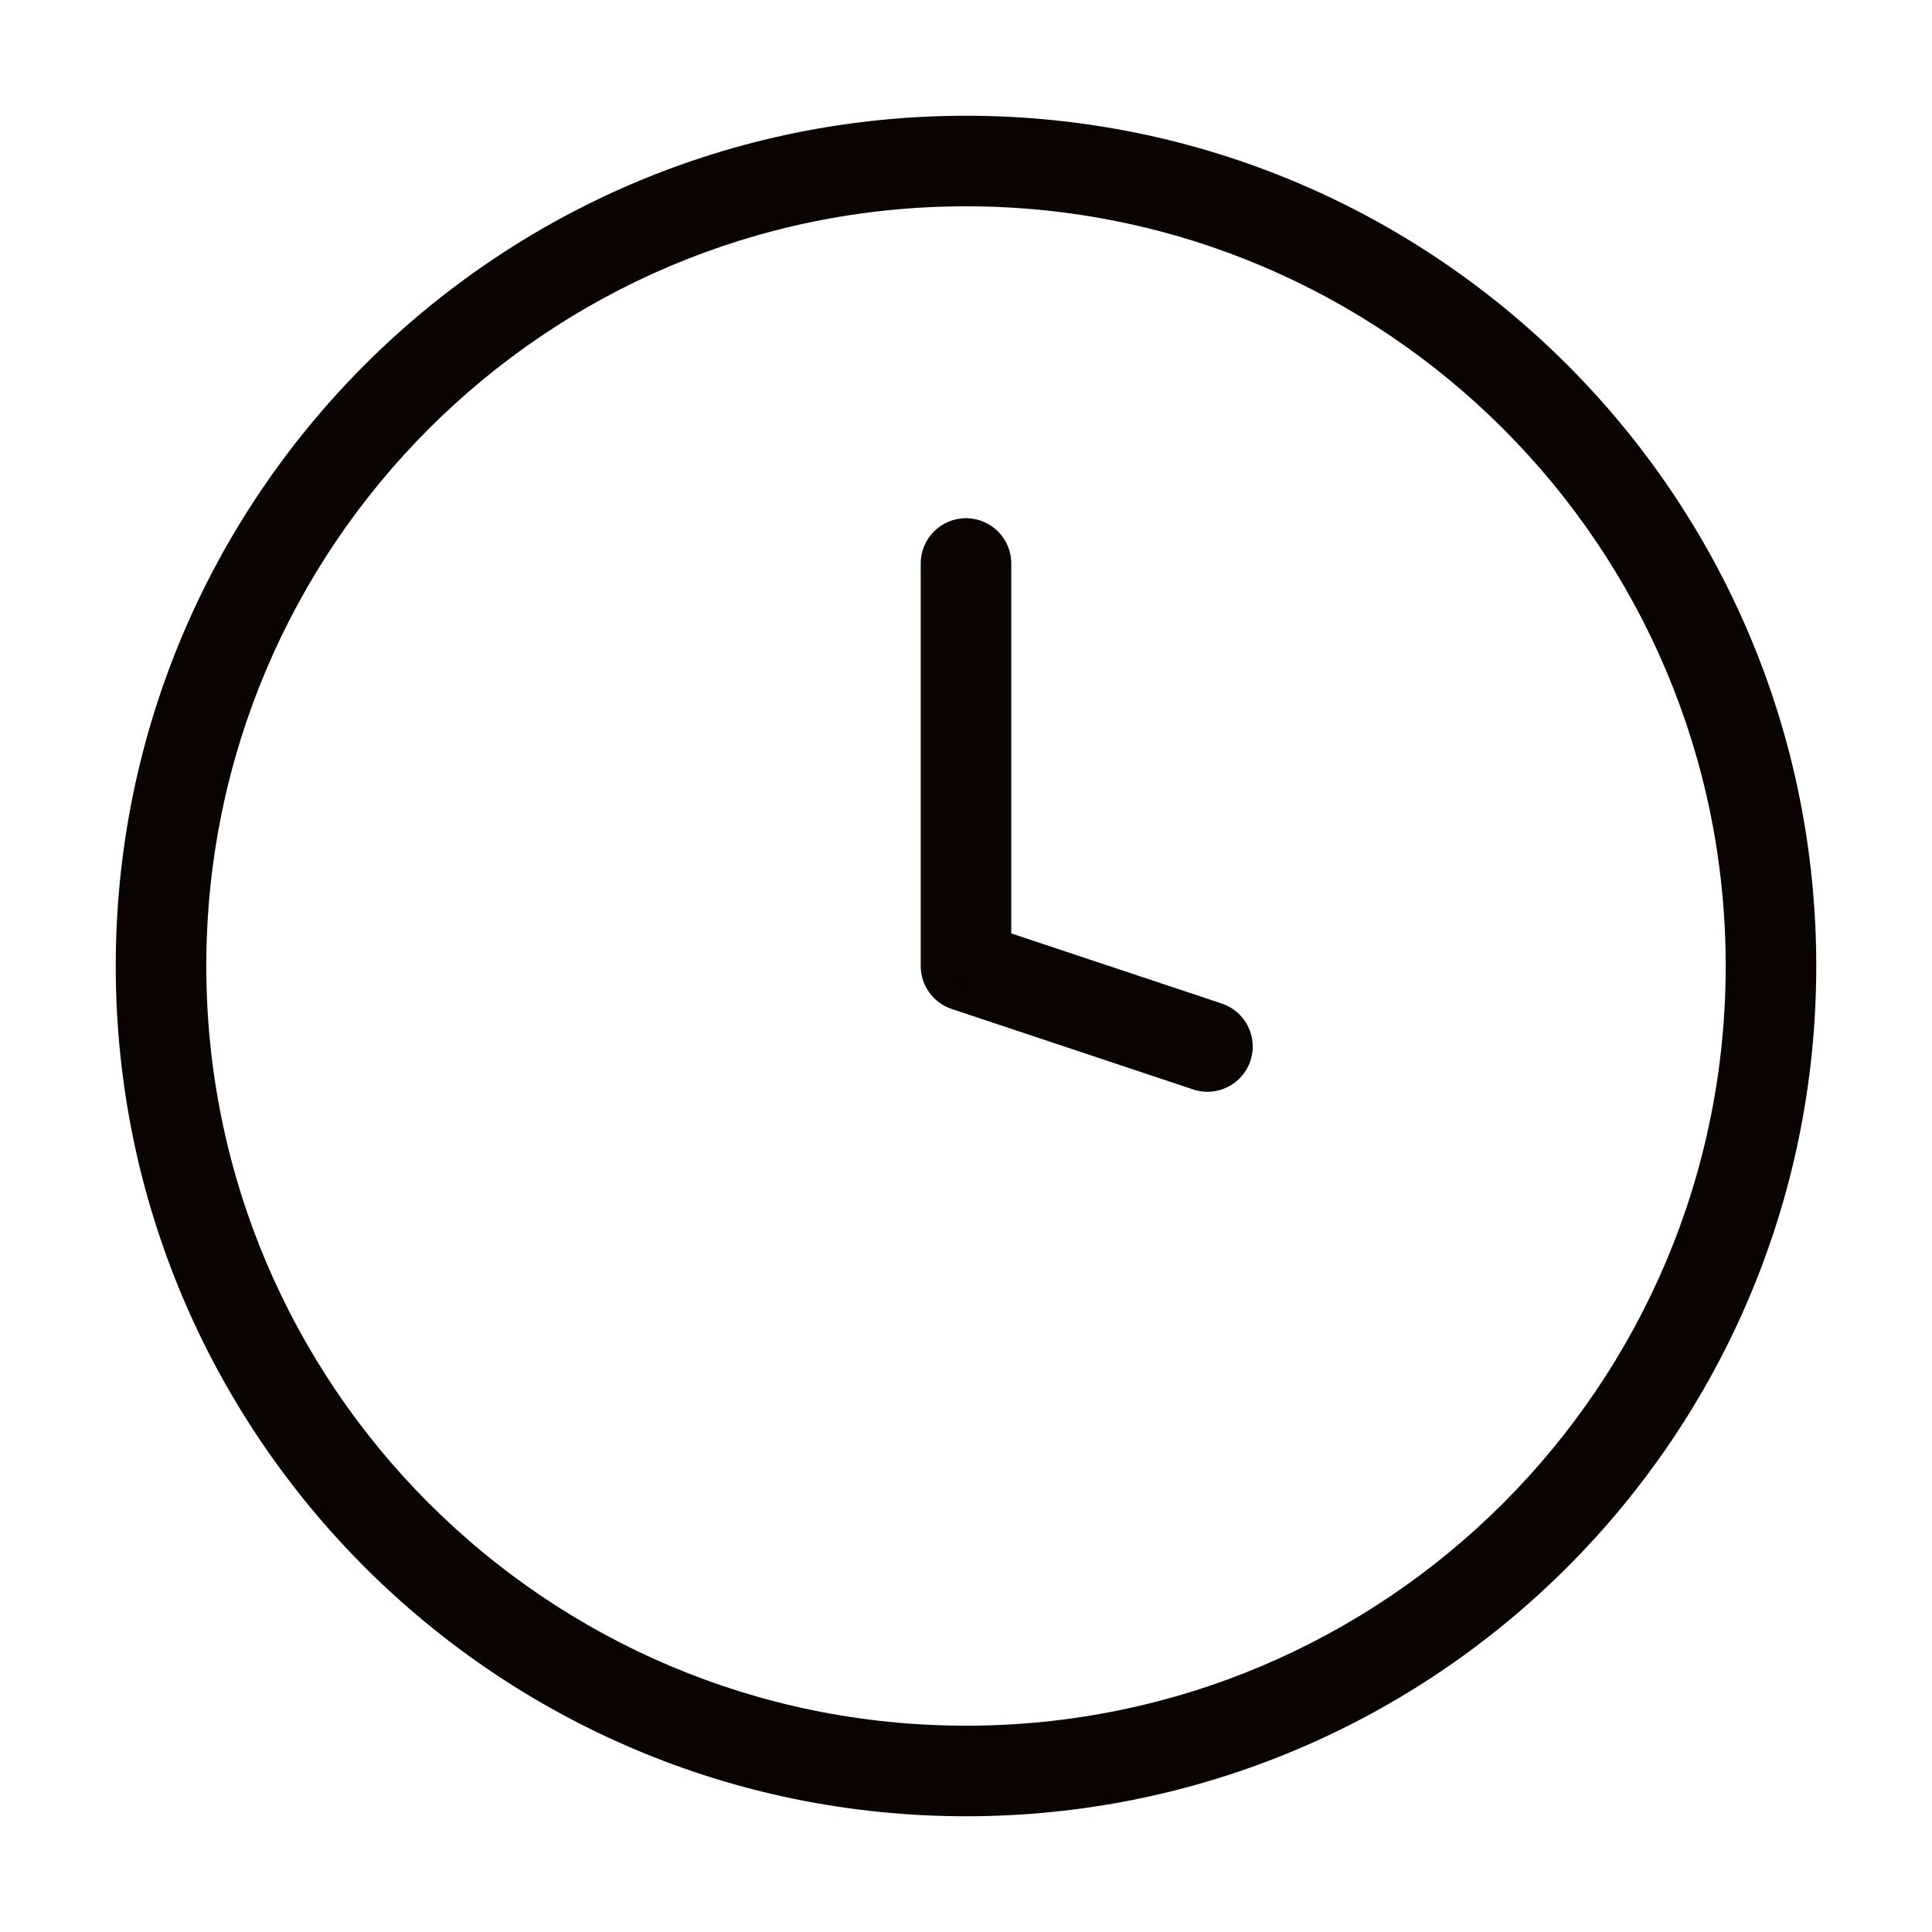 <svg width="32" height="32" viewBox="0 0 32 32" fill="none" xmlns="http://www.w3.org/2000/svg">
<g id="Huge-icon/interface/outline/clock-circle">
<path id="Vector" d="M16 16H15.25C15.25 16.323 15.456 16.609 15.763 16.712L16 16ZM16.75 9.333C16.75 8.919 16.414 8.583 16 8.583C15.586 8.583 15.25 8.919 15.25 9.333H16.75ZM19.763 18.045C20.156 18.176 20.58 17.963 20.711 17.57C20.842 17.178 20.63 16.753 20.237 16.622L19.763 18.045ZM16.75 16V9.333H15.25V16H16.75ZM15.763 16.712L19.763 18.045L20.237 16.622L16.237 15.289L15.763 16.712ZM28.583 16C28.583 22.95 22.949 28.583 16 28.583V30.083C23.778 30.083 30.083 23.778 30.083 16H28.583ZM16 28.583C9.05 28.583 3.417 22.95 3.417 16H1.917C1.917 23.778 8.222 30.083 16 30.083V28.583ZM3.417 16C3.417 9.05 9.05 3.417 16 3.417V1.917C8.222 1.917 1.917 8.222 1.917 16H3.417ZM16 3.417C22.949 3.417 28.583 9.05 28.583 16H30.083C30.083 8.222 23.778 1.917 16 1.917V3.417Z" fill="#0A0503"/>
</g>
</svg>
